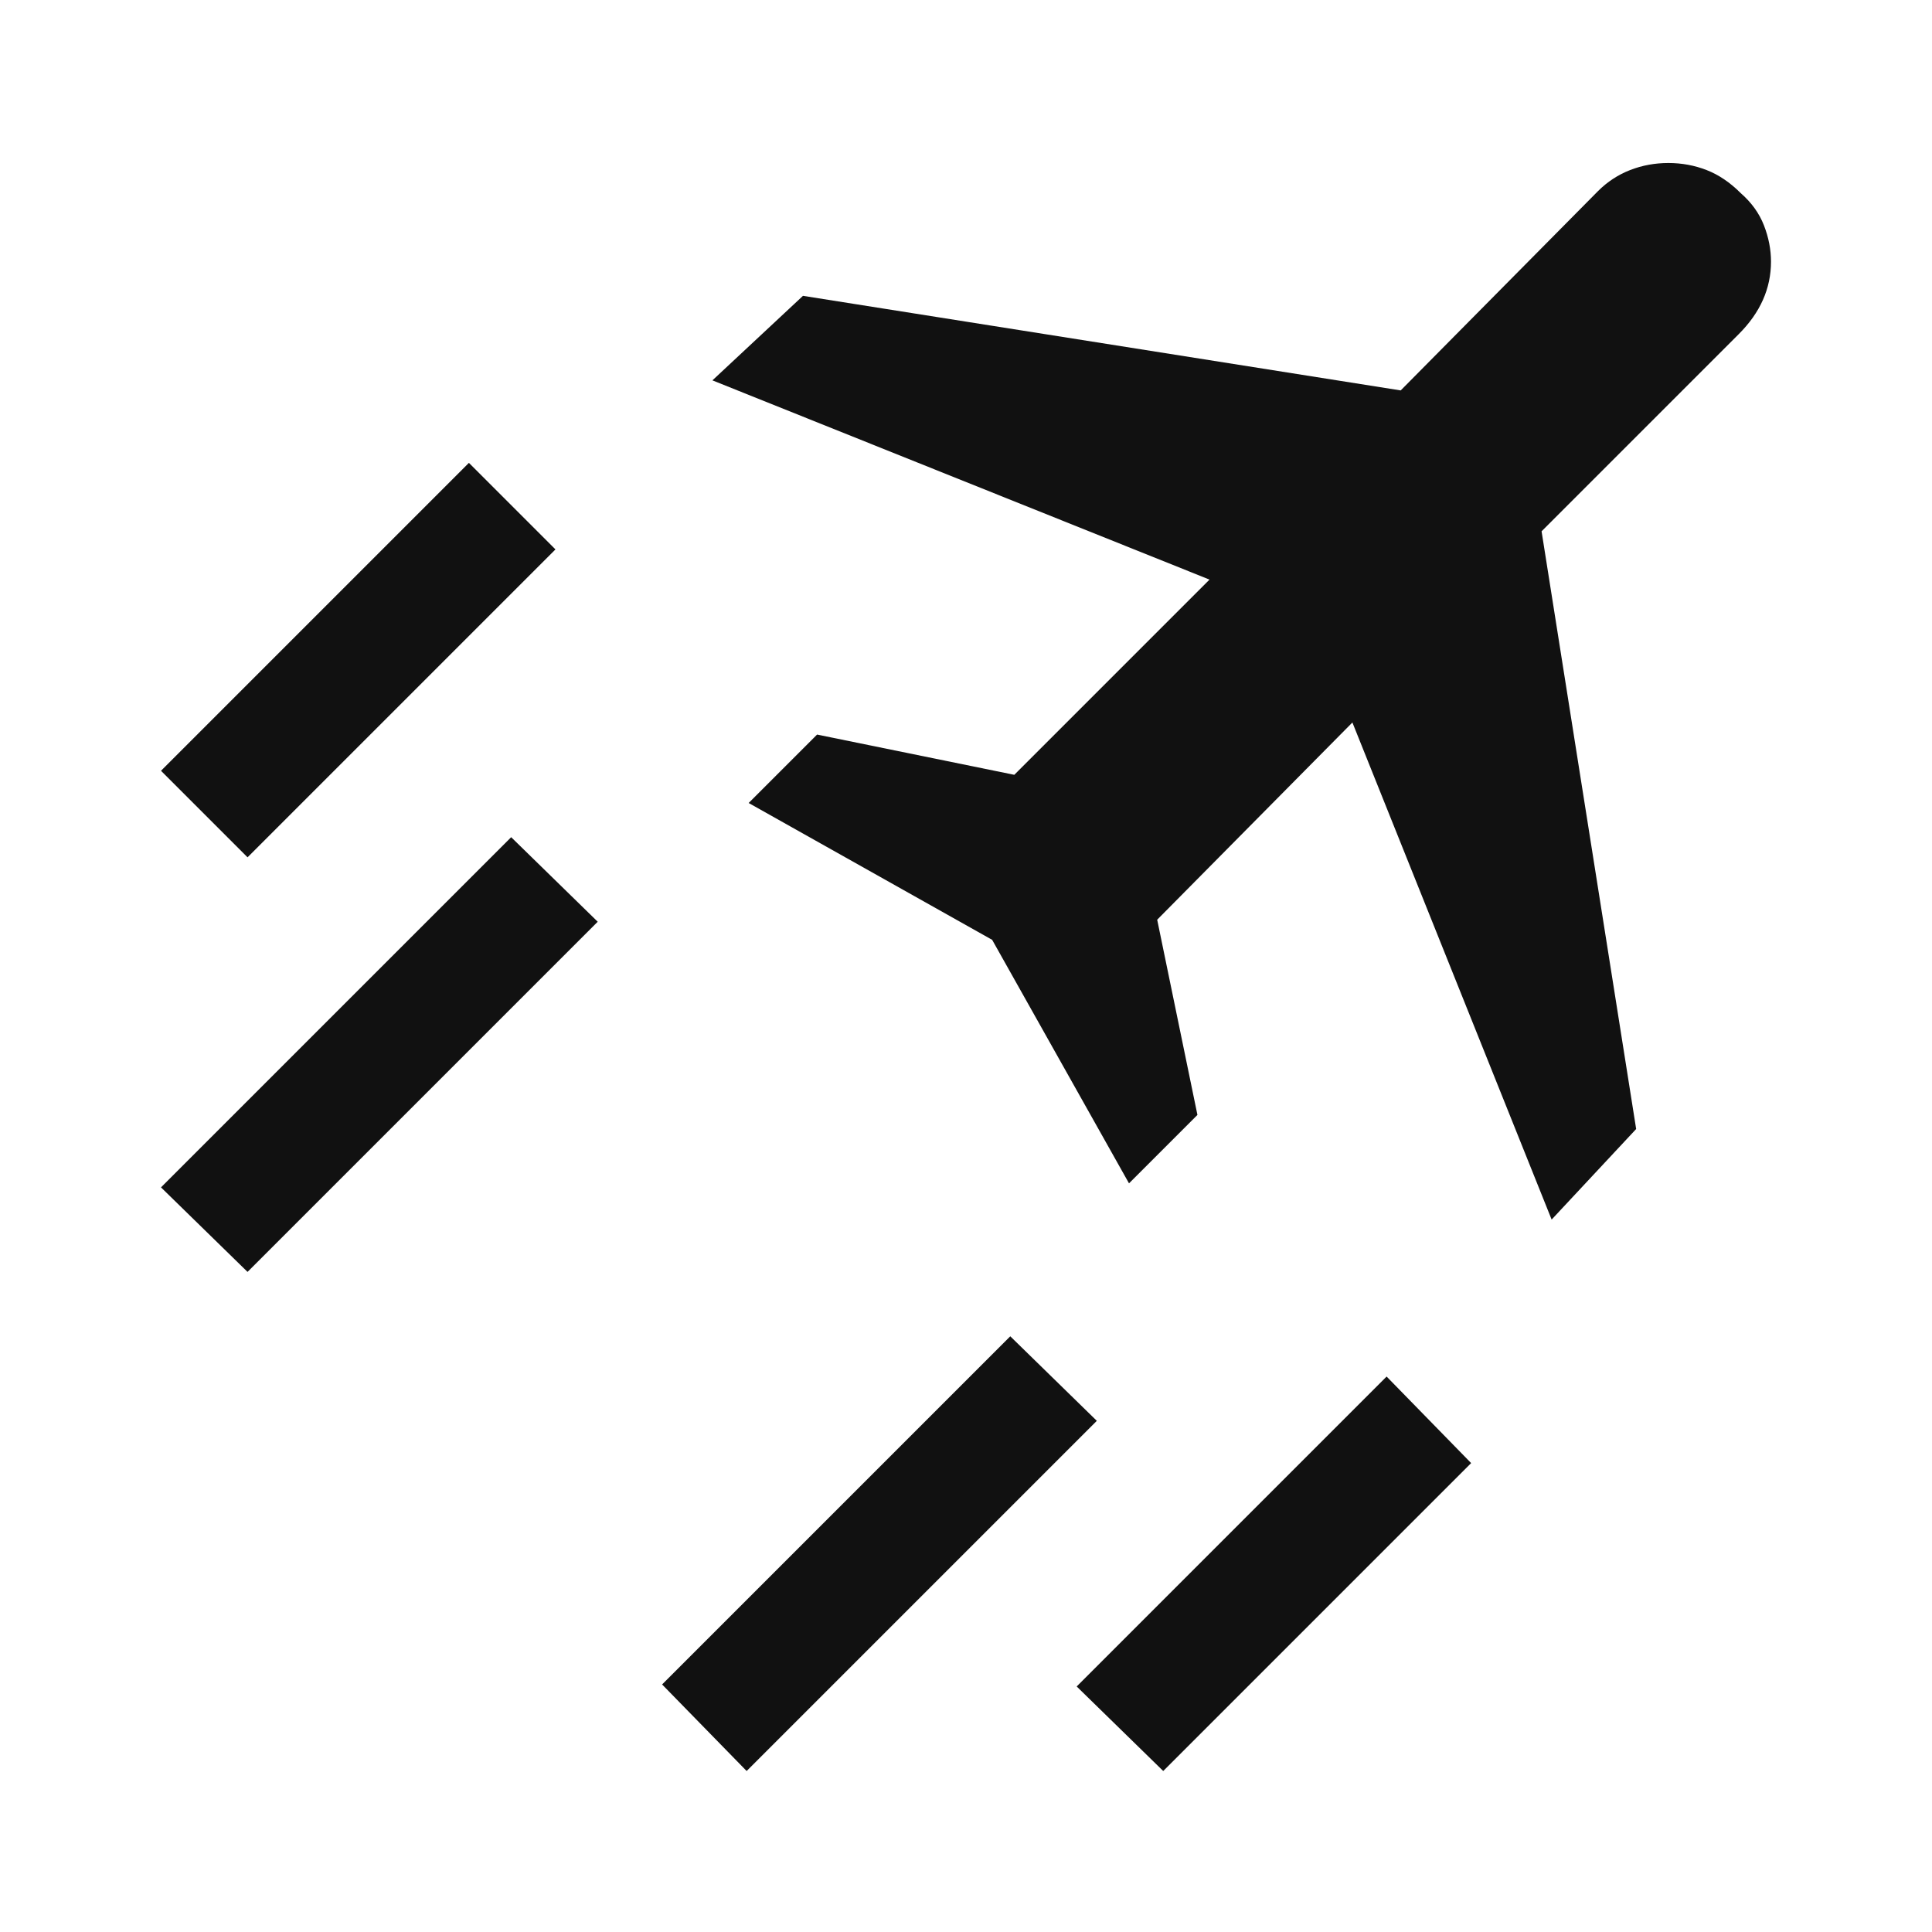 <svg fill="#111111" width="48px" viewBox="0 -960 960 960" height="48px" xmlns="http://www.w3.org/2000/svg"><path d="m371-80-42-43 173-173 43 42L371-80Zm207 0-43-42 154-154 42 43L578-80ZM123-534l-43-43 153-153 43 43-153 153Zm0 206-43-42 174-174 43 42-174 174Zm648-26-99-247-97 98 20 97-34 34-68-121-121-68 34-34 98 20 97-97-247-99 45-42 297 47 98-99q7-7 16-10.5t19-3.5q10 0 19 3.5t17 11.5q8 7 11.5 16t3.5 18q0 10-4 19t-12 17l-98 98 47 297-42 45Z"></path></svg>
